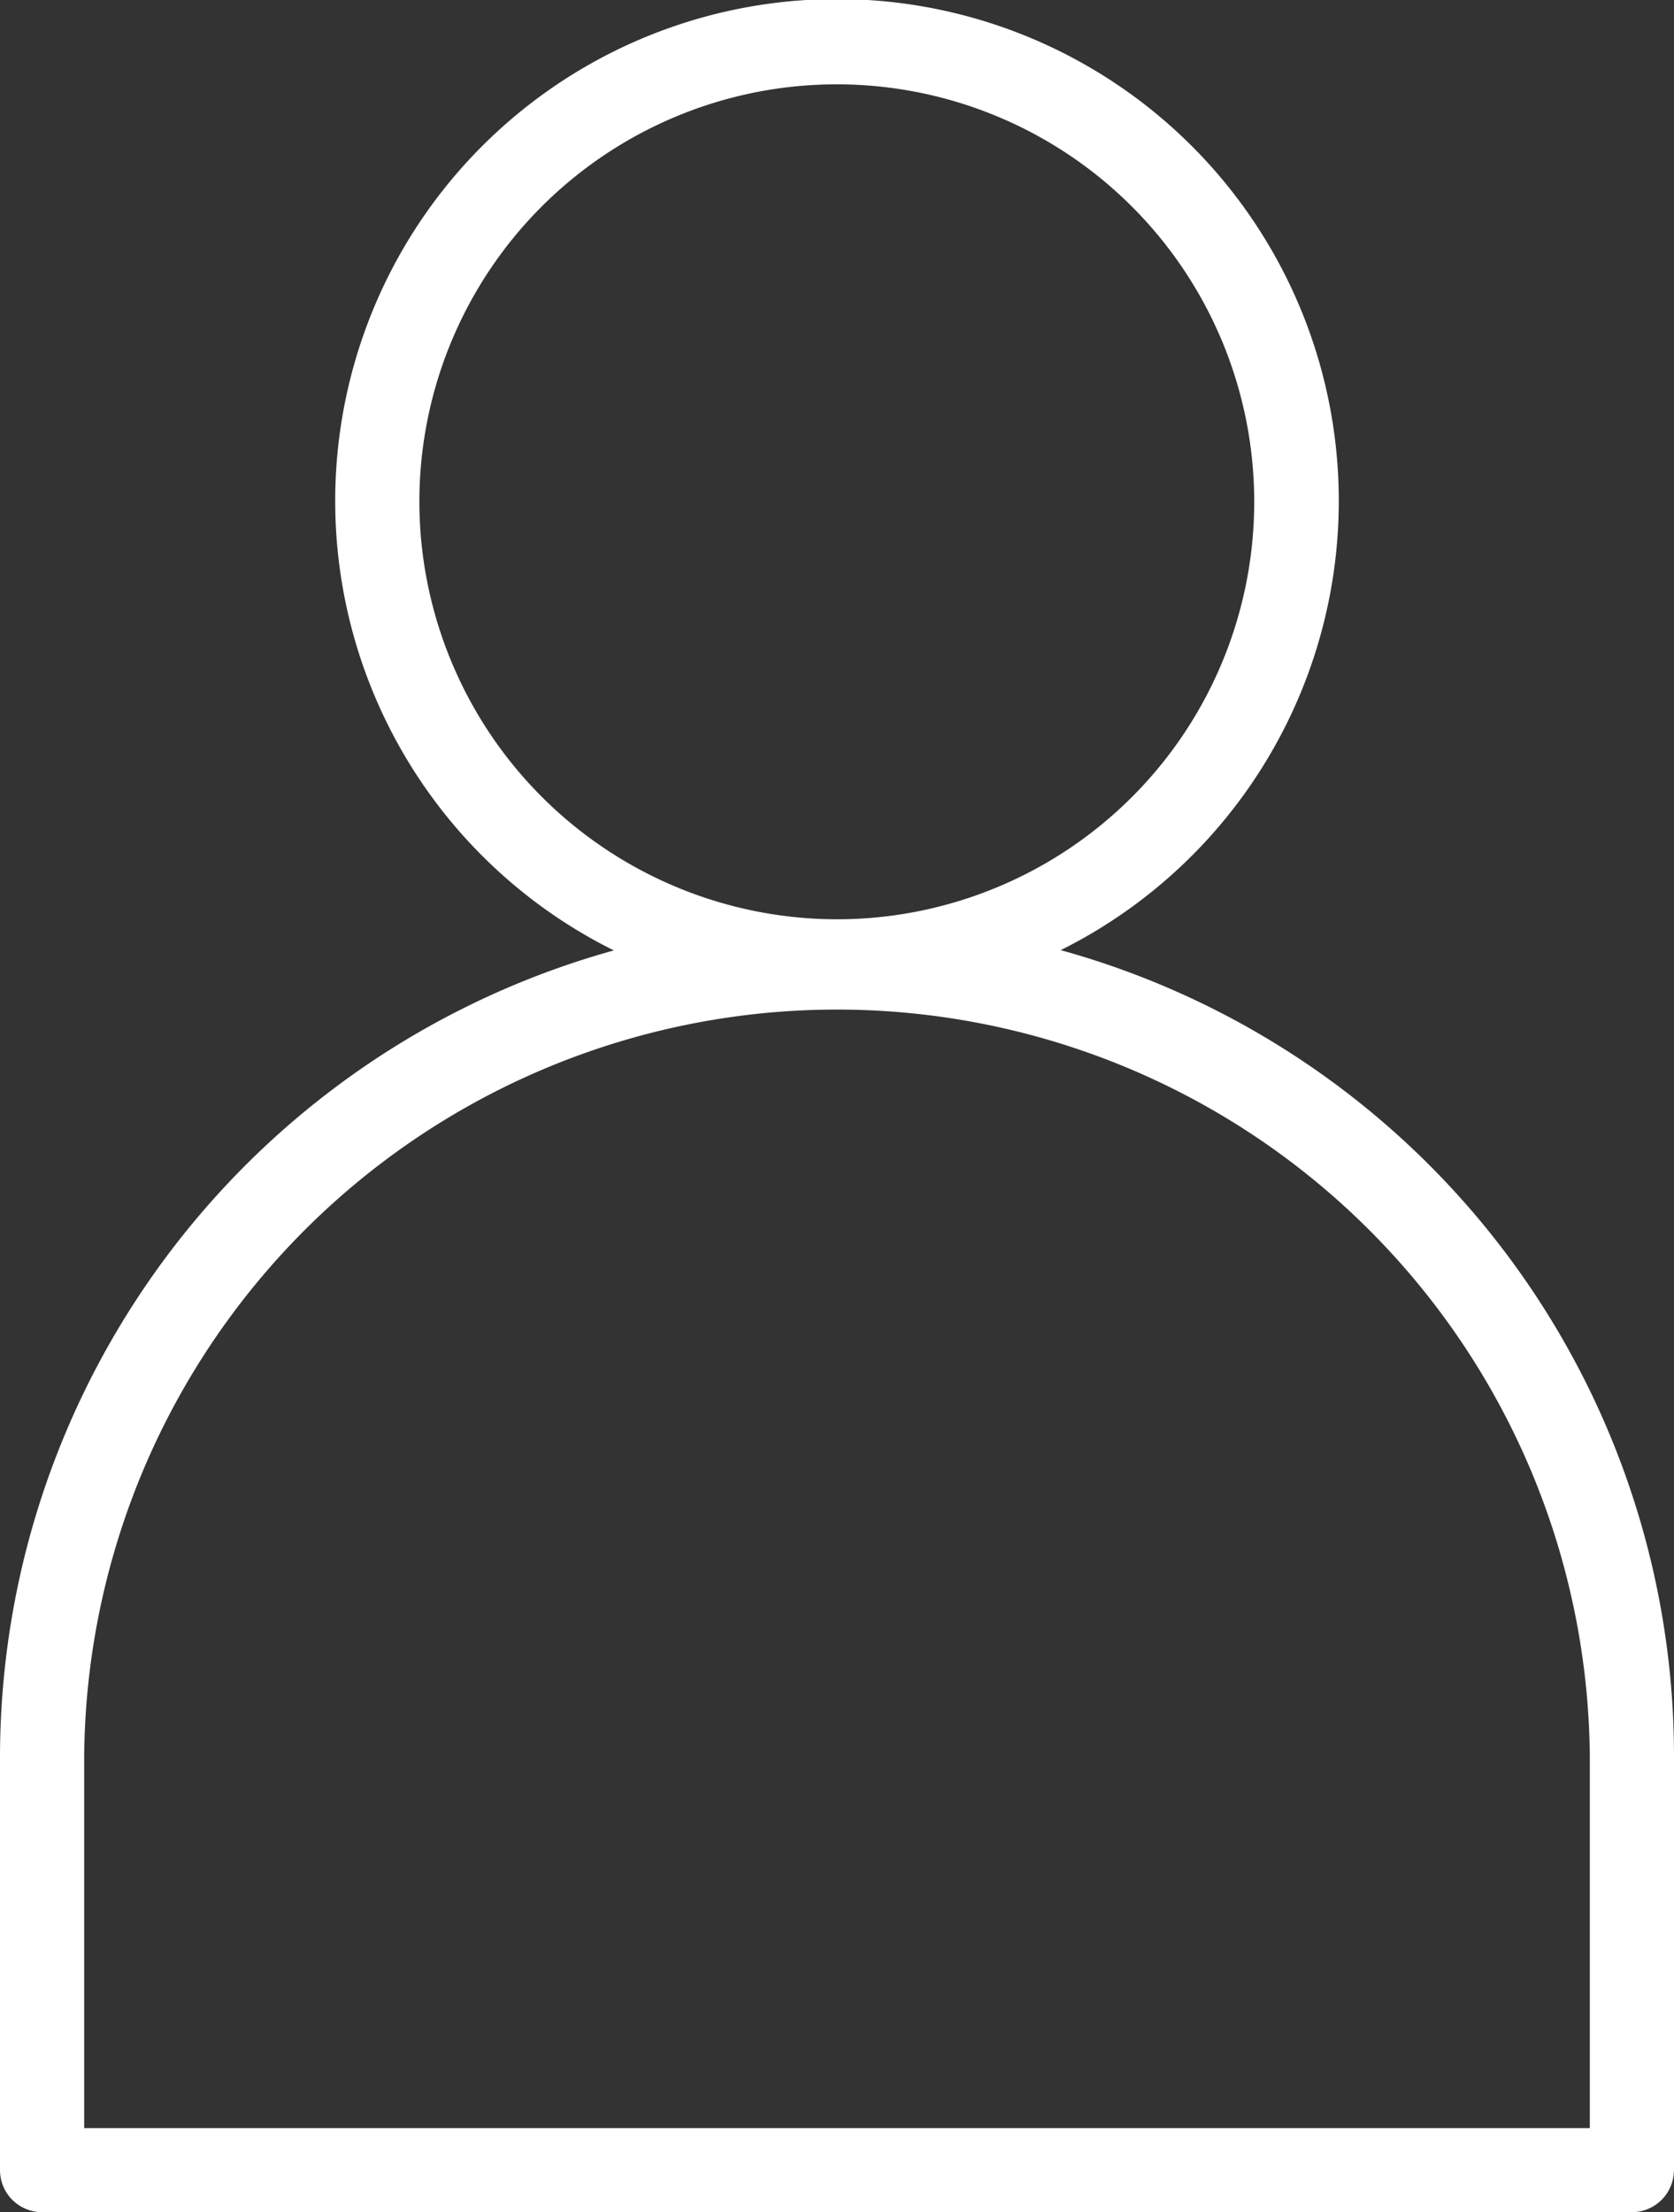 <svg xmlns="http://www.w3.org/2000/svg" width="36.093" height="47.692" viewBox="0 0 36.093 47.692">
    <rect x="0" y="0" width="36.093" height="47.692" fill="#333333" stroke="none"/>
    <path data-name="Path 657" d="M44.709 165.5v-8.916A18.029 18.029 0 0 0 31.486 139.2a10.819 10.819 0 1 0-9.635.006 18.064 18.064 0 0 0-13.235 17.38v8.914a.907.907 0 0 0 .907.907H43.8a.907.907 0 0 0 .907-.908zm-27.051-35.965a9 9 0 1 1 9 9 9.014 9.014 0 0 1-9-9zm25.236 35.06H10.431v-8.009a16.232 16.232 0 0 1 32.463 0z" transform="translate(-8.616 -118.717)" style="fill:#fff"/>
</svg>
